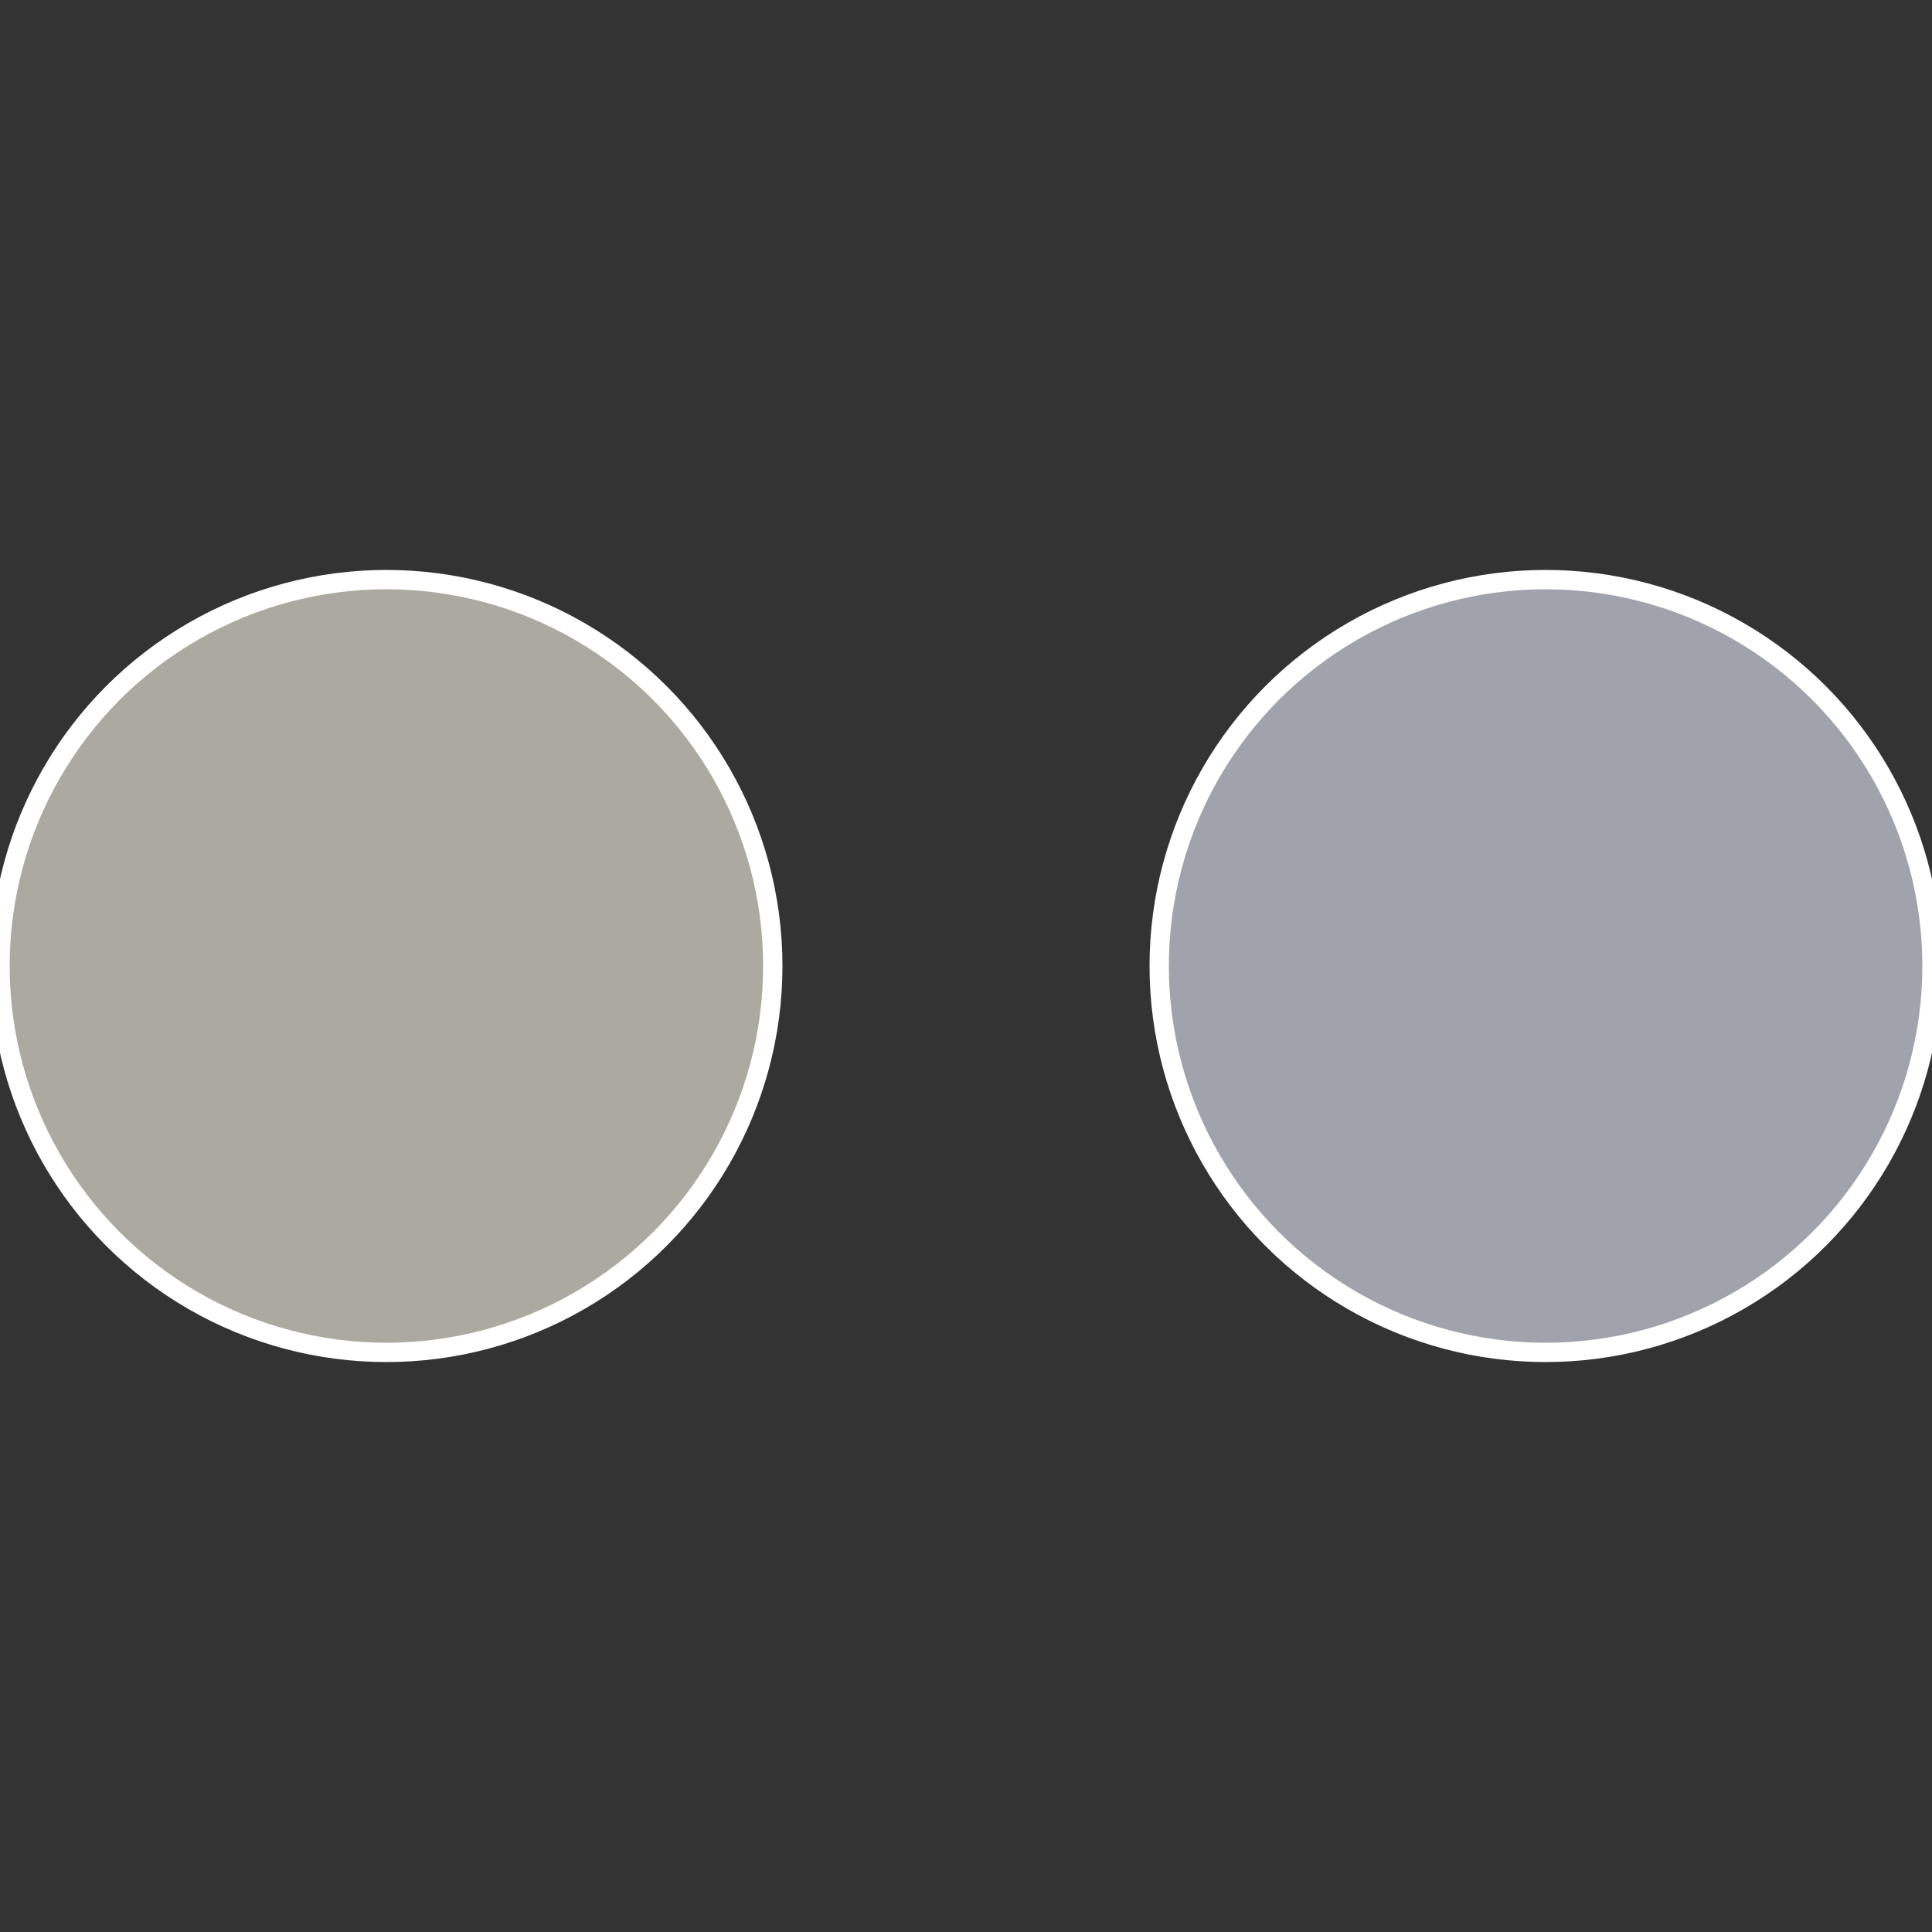 <?xml version="1.0" standalone="no"?>
<svg width="500" height="500" viewBox="-1 -1 2 2" xmlns="http://www.w3.org/2000/svg">
 
                <rect x="-1" y="-1" width="2" height="2" fill="#333333" stroke="none"/>
 
                <circle cx="0.6" cy="0" r="0.4" fill="#a0a2ac" stroke="#fff" stroke-width="1%" />
             
                <circle cx="-0.6" cy="7.3478807948841E-17" r="0.4" fill="#acaaa0" stroke="#fff" stroke-width="1%" />
            </svg>
